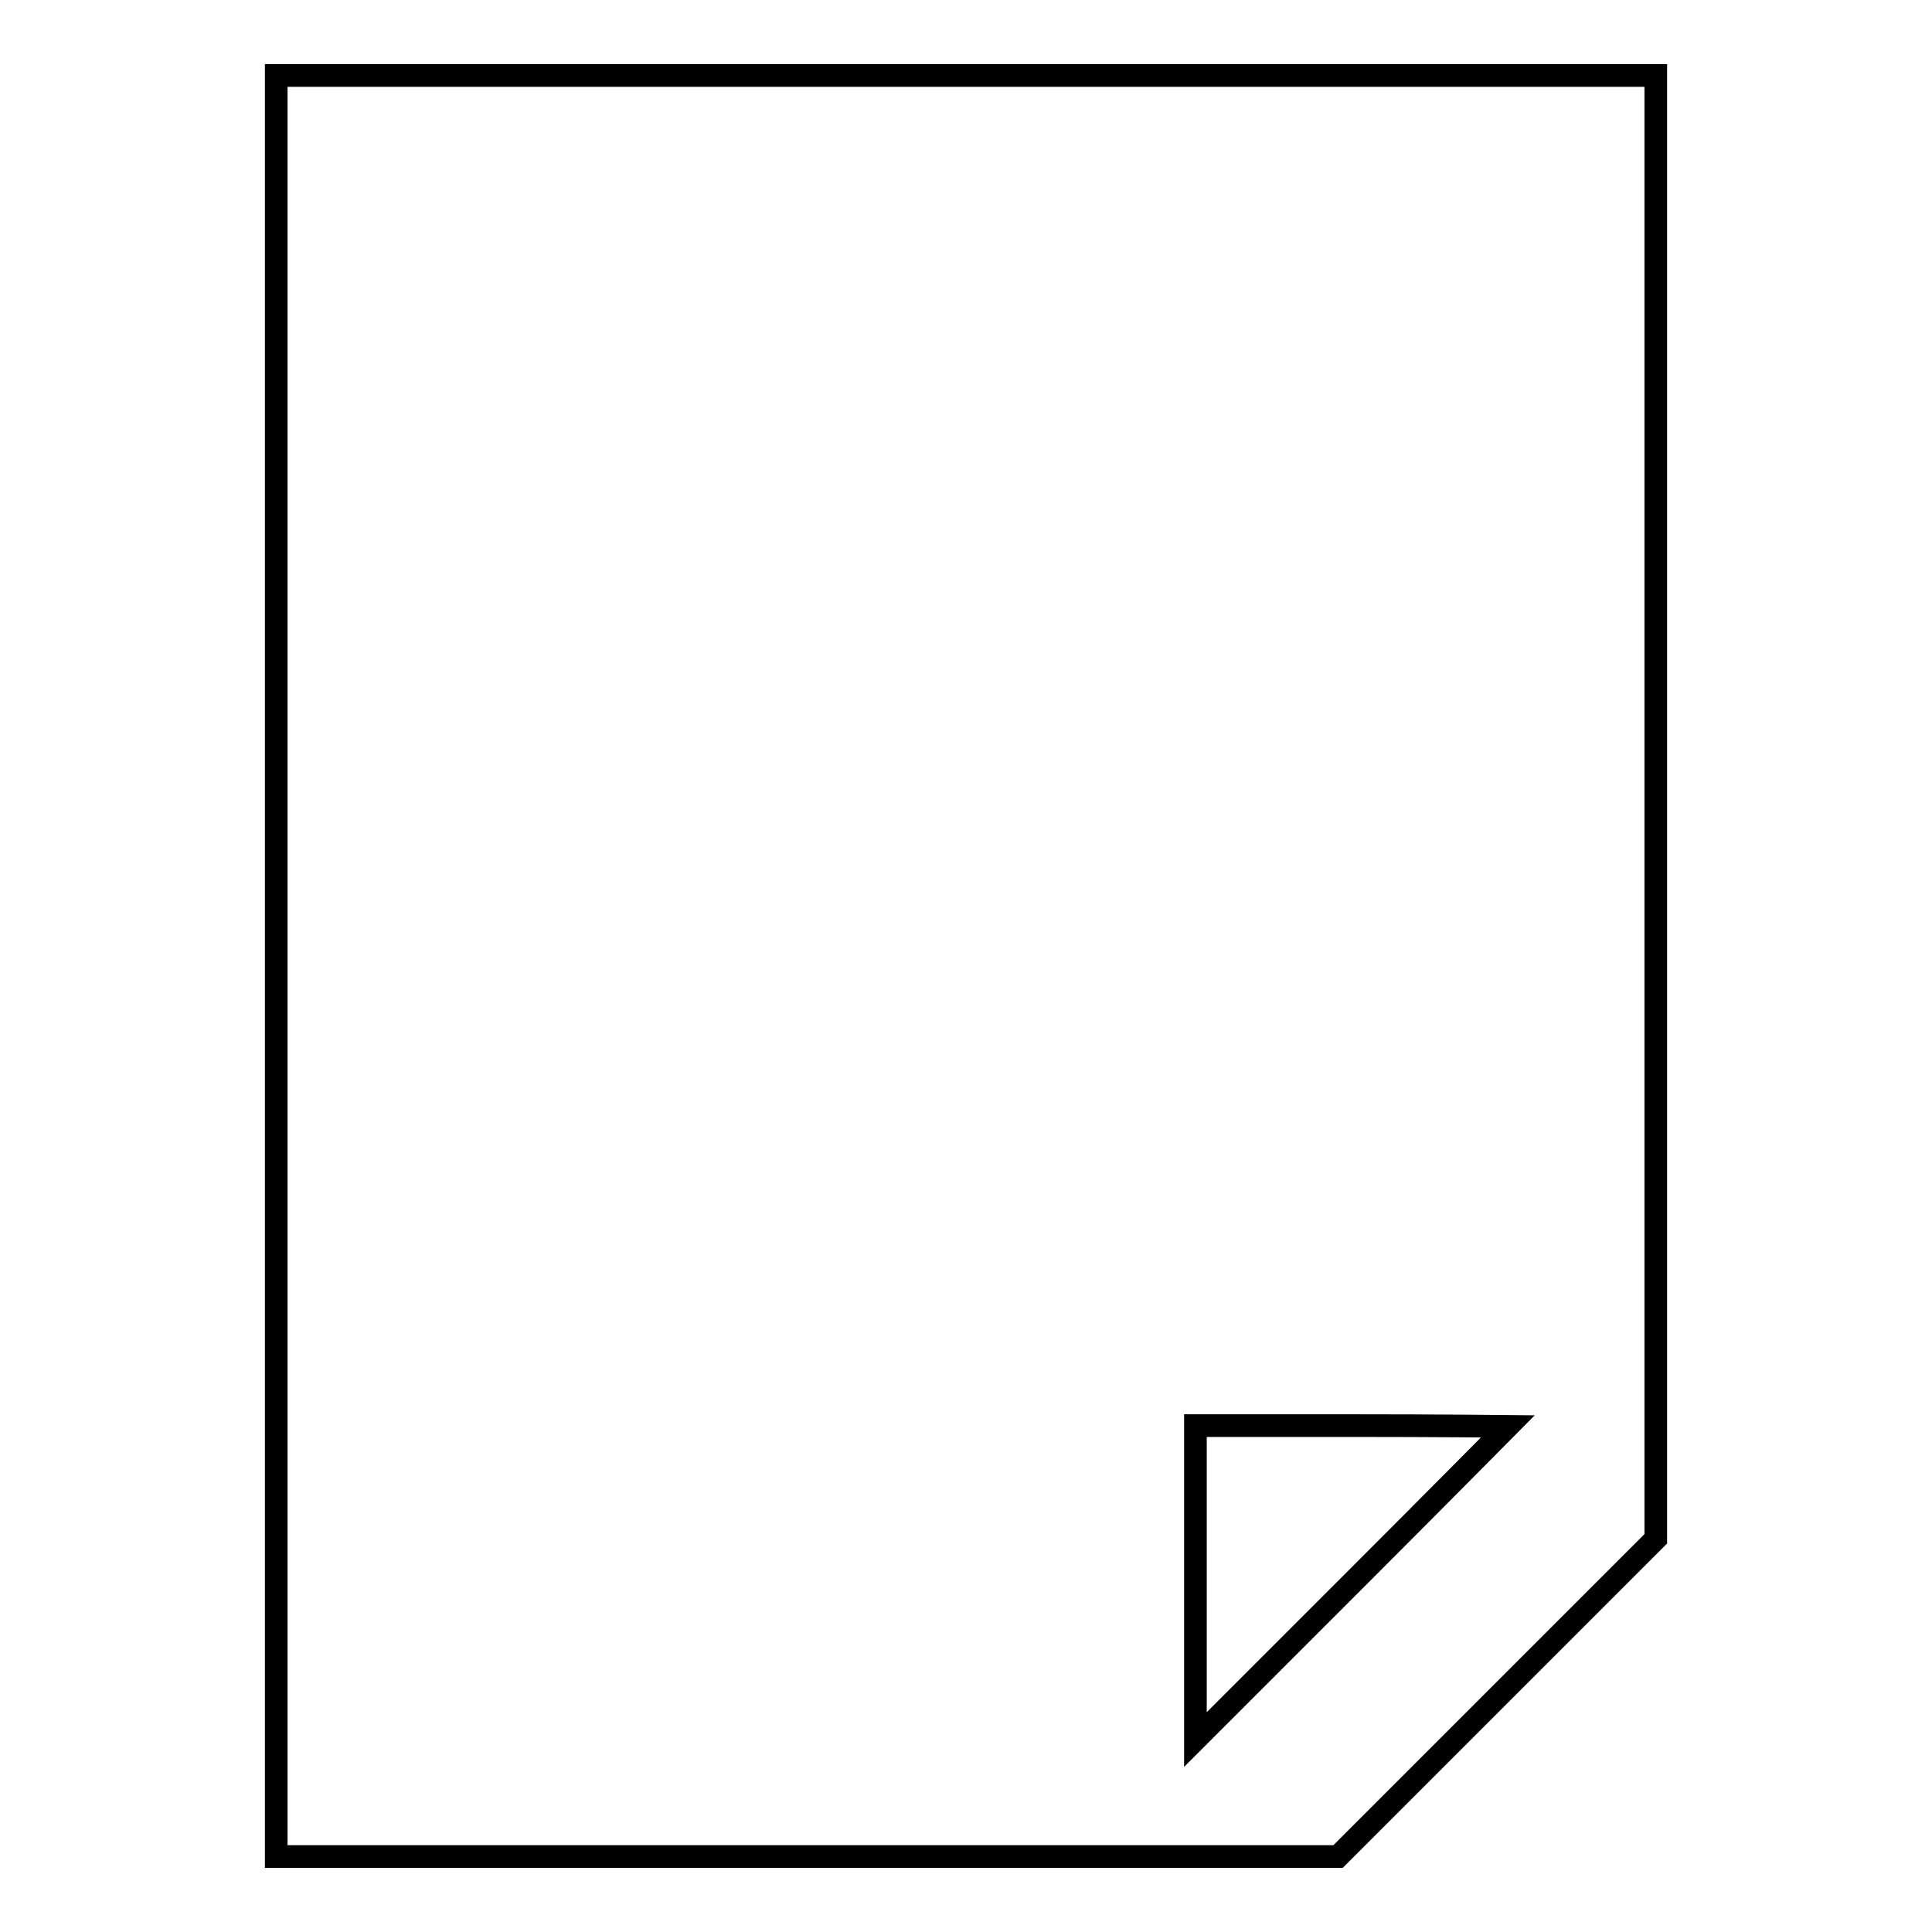 <?xml version="1.0" encoding="utf-8"?>
<!-- Svg Vector Icons : http://www.onlinewebfonts.com/icon -->
<!DOCTYPE svg PUBLIC "-//W3C//DTD SVG 1.1//EN" "http://www.w3.org/Graphics/SVG/1.1/DTD/svg11.dtd">
<svg version="1.1" xmlns="http://www.w3.org/2000/svg" xmlns:xlink="http://www.w3.org/1999/xlink" x="0px" y="0px" viewBox="0 0 256 256" enable-background="new 0 0 256 256" xml:space="preserve">
<g><g><g><path stroke-width="3" fill-opacity="0" stroke="#000000"  d="M36.6,128v118H107h70.3l21.1-21.1l21-21v-97V10H128H36.6V128z M199.8,189c0,0-9.3,9.4-20.7,20.8l-20.7,20.7v-20.8v-20.8h20.7C190.5,188.9,199.8,189,199.8,189z"/></g></g></g>
</svg>